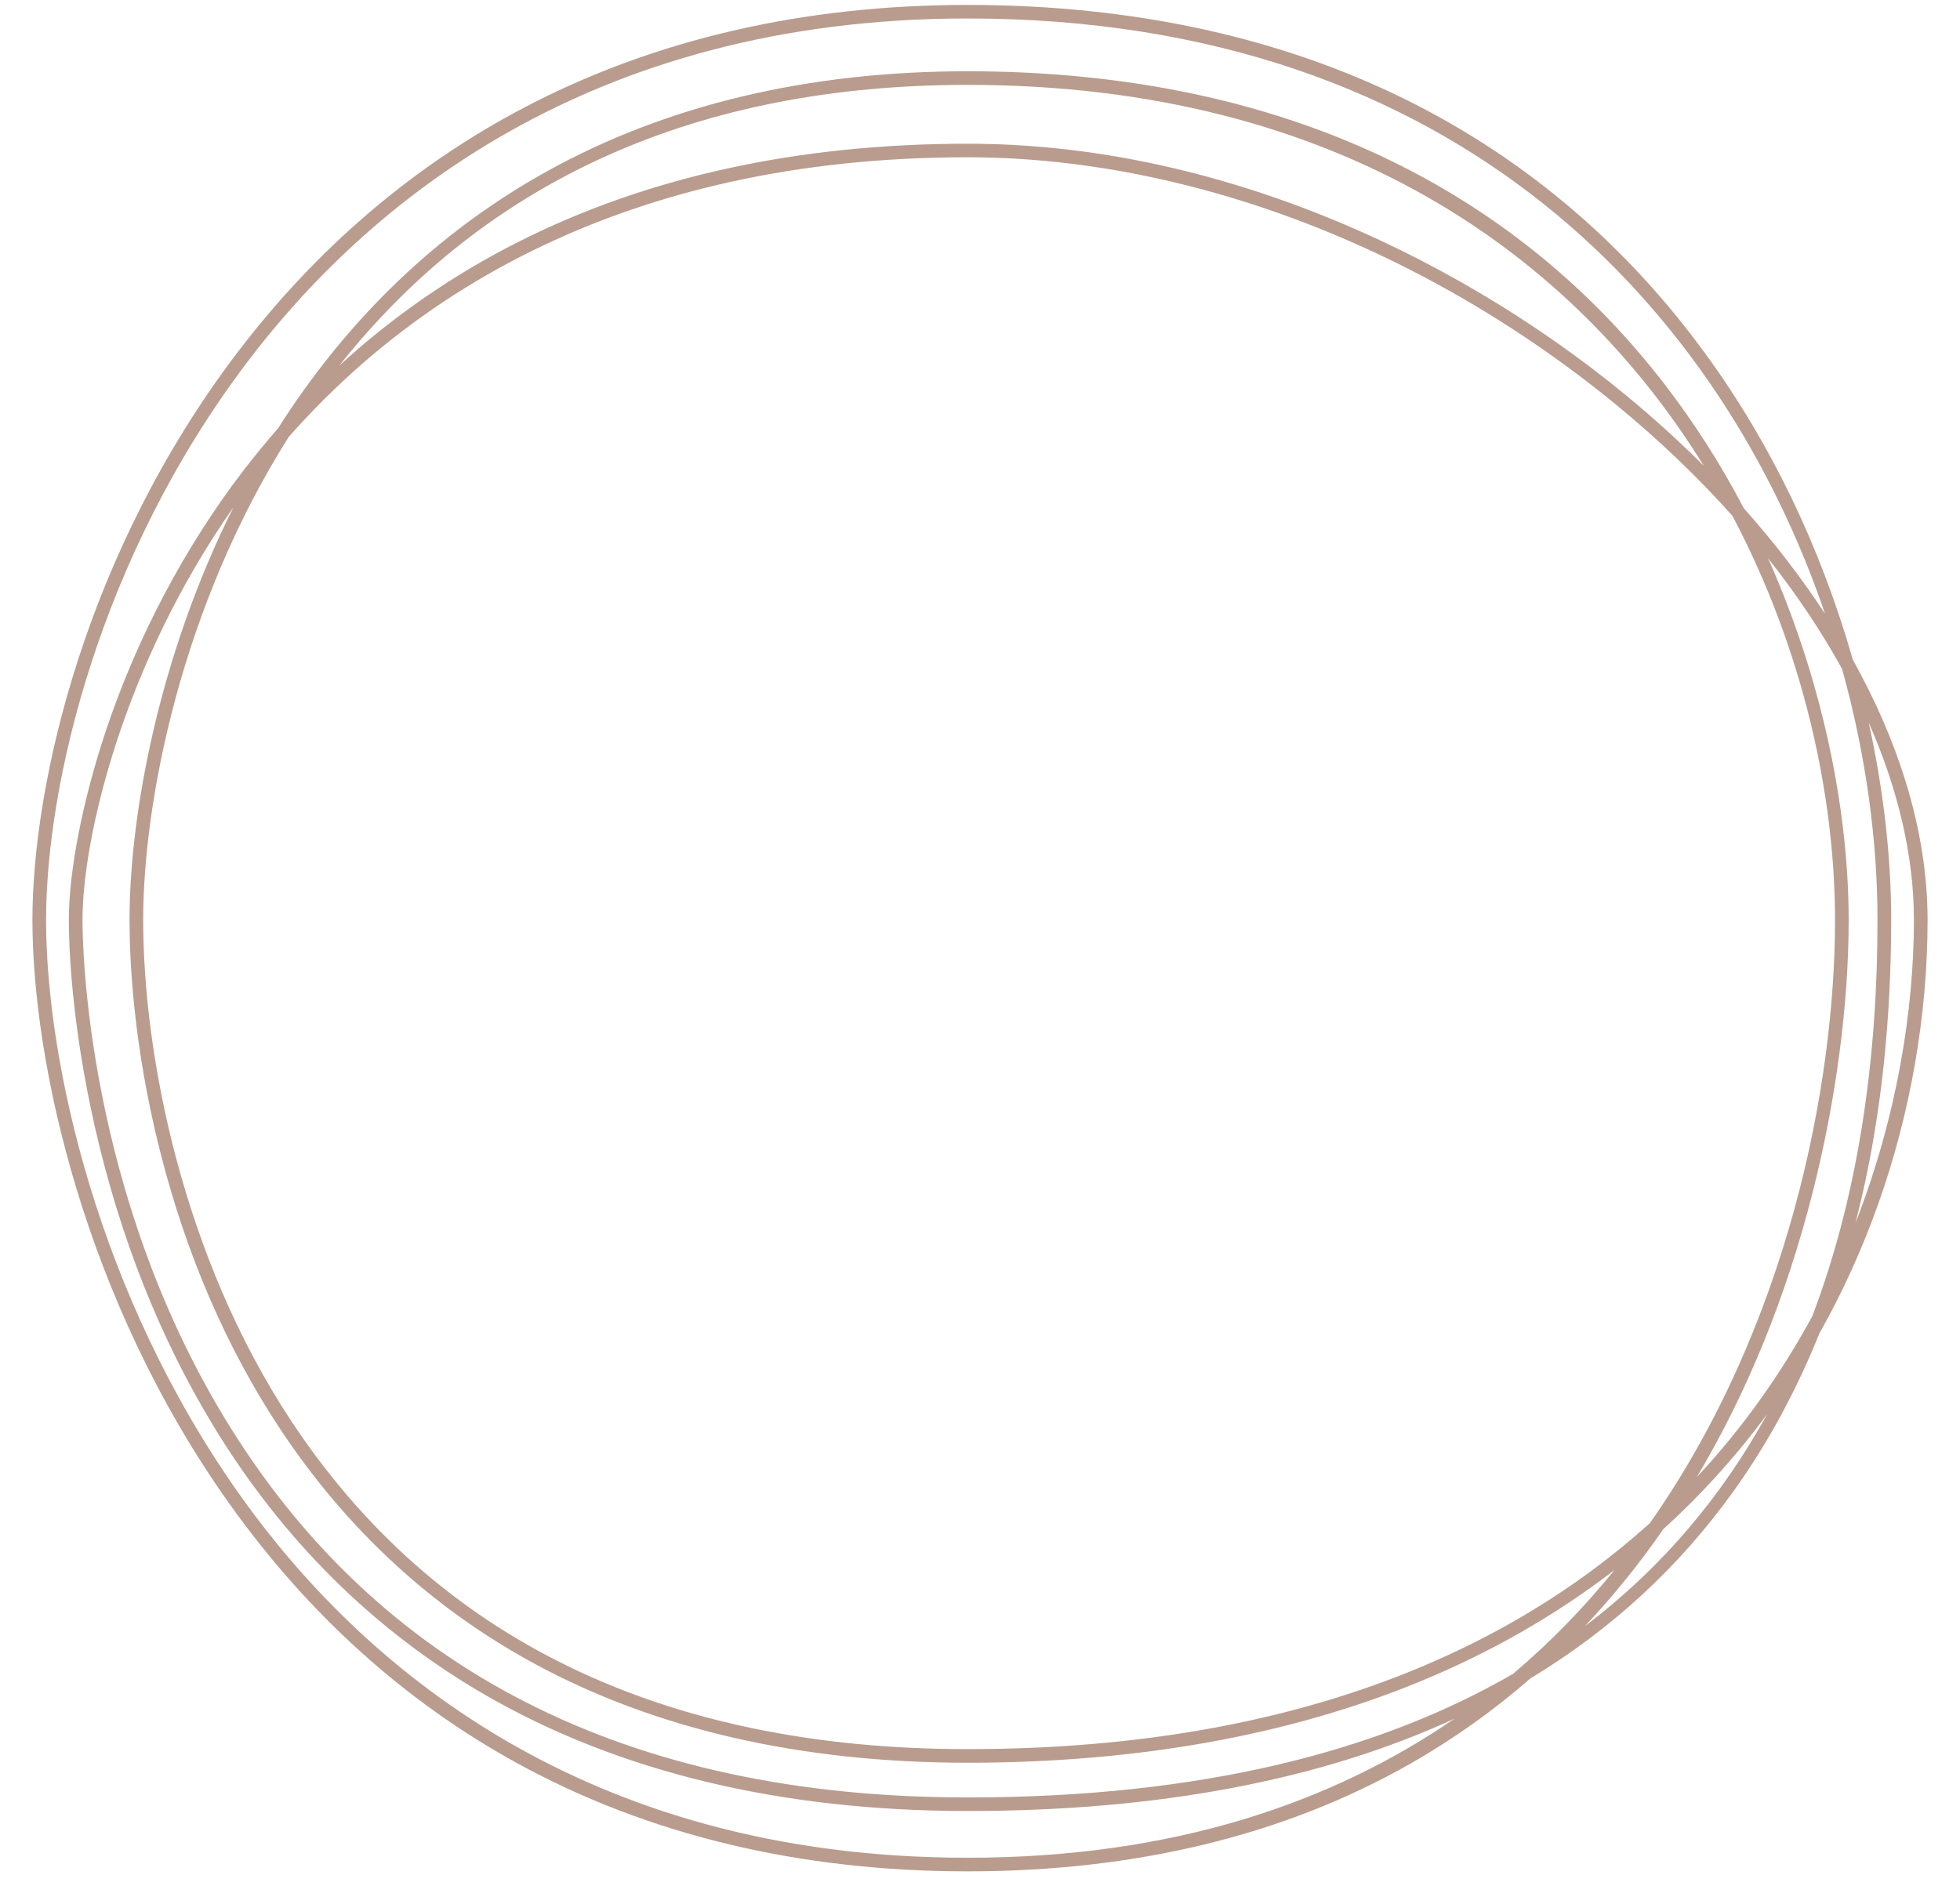 <?xml version="1.0" encoding="UTF-8" standalone="no"?><!DOCTYPE svg PUBLIC "-//W3C//DTD SVG 1.1//EN" "http://www.w3.org/Graphics/SVG/1.1/DTD/svg11.dtd"><svg width="100%" height="100%" viewBox="0 0 35 34" version="1.1" xmlns="http://www.w3.org/2000/svg" xmlns:xlink="http://www.w3.org/1999/xlink" xml:space="preserve" xmlns:serif="http://www.serif.com/" style="fill-rule:evenodd;clip-rule:evenodd;stroke-linejoin:round;stroke-miterlimit:2;"><g id="Wireframe" opacity="0.5"><g id="Moduli_Desktop"><g id="Intro-Img"><g id="Cta"><g id="Cta_Colonne"><g id="Group-3"><path id="Fill-1" d="M17.278,2.567c2.057,-0 4.168,0.422 6.273,1.254c1.954,0.772 3.851,1.893 5.487,3.241c0.488,0.402 0.952,0.823 1.387,1.258c-2.315,-3.742 -6.489,-6.804 -13.147,-6.804c-4.813,-0 -8.582,1.686 -11.22,5.015c0.955,-0.876 2.02,-1.614 3.187,-2.205c2.304,-1.167 5.007,-1.759 8.033,-1.759m16.092,10.339c0.264,1.199 0.401,2.396 0.401,3.526c-0,1.788 -0.18,3.468 -0.535,4.993c-0.033,0.14 -0.067,0.279 -0.102,0.417c0.745,-1.91 1.043,-3.82 1.043,-5.41c0,-1.137 -0.28,-2.332 -0.807,-3.526m-1.798,-2.936c0.268,0.6 0.502,1.223 0.703,1.867c0.609,1.958 0.737,3.58 0.737,4.595c-0,1.508 -0.229,3.24 -0.646,4.875c-0.474,1.864 -1.168,3.568 -2.066,5.075c0.841,-0.901 1.521,-1.876 2.063,-2.876c0.865,-2.276 1.164,-4.748 1.164,-7.074c-0,-1.392 -0.2,-2.929 -0.633,-4.485c-0.368,-0.668 -0.811,-1.33 -1.322,-1.977m-1.869,17.34c-0.432,0.624 -0.9,1.203 -1.403,1.735c1.416,-1.073 2.476,-2.369 3.257,-3.789c-0.288,0.391 -0.597,0.767 -0.925,1.127c-0.295,0.324 -0.605,0.633 -0.929,0.927m-24.547,-19.507c-1.912,3.022 -2.599,6.504 -2.599,8.629c0,2.394 0.696,6.003 2.648,8.954c2.57,3.885 6.632,5.854 12.073,5.854c5.668,0 9.57,-1.68 12.183,-4.035c2.462,-3.505 3.307,-7.813 3.307,-10.773c0,-2.206 -0.558,-4.808 -1.83,-7.216c-0.61,-0.684 -1.298,-1.344 -2.055,-1.968c-2.164,-1.782 -4.65,-3.085 -7.184,-3.802c-1.475,-0.417 -2.967,-0.637 -4.421,-0.637c-6.241,0 -9.98,2.562 -12.122,4.994m-0.987,1.256c-1.97,2.81 -2.696,5.904 -2.696,7.373c0,0.483 0.072,4.835 2.543,8.904c2.726,4.49 7.188,6.767 13.262,6.767c4.21,-0 7.376,-0.838 9.741,-2.208c0.673,-0.569 1.275,-1.193 1.812,-1.855c-1.045,0.805 -2.215,1.476 -3.5,2.003c-2.328,0.955 -5.038,1.44 -8.053,1.44c-2.965,-0 -5.564,-0.594 -7.725,-1.764c-1.834,-0.993 -3.365,-2.406 -4.552,-4.199c-0.959,-1.45 -1.681,-3.124 -2.147,-4.975c-0.471,-1.868 -0.541,-3.379 -0.541,-4.113c0,-1.839 0.506,-4.677 1.856,-7.373m13.109,-8.729c-6.791,0 -10.746,3.341 -12.867,6.143c-2.648,3.499 -3.588,7.552 -3.588,9.959c-0,2.494 0.909,6.684 3.472,10.285c2.099,2.949 6.055,6.463 12.983,6.463c3.644,0 6.491,-0.969 8.693,-2.483c-2.38,1.096 -5.283,1.648 -8.693,1.648c-3.343,0 -6.246,-0.701 -8.629,-2.082c-1.973,-1.144 -3.603,-2.76 -4.842,-4.801c-0.954,-1.572 -1.665,-3.365 -2.112,-5.331c-0.432,-1.897 -0.466,-3.311 -0.466,-3.699c0,-0.881 0.249,-2.148 0.665,-3.391c0.559,-1.666 1.404,-3.265 2.444,-4.626c0.202,-0.263 0.41,-0.517 0.626,-0.764c0.077,-0.121 0.156,-0.242 0.237,-0.362c1.222,-1.805 2.761,-3.23 4.575,-4.234c2.135,-1.182 4.659,-1.782 7.502,-1.782c2.862,0 5.425,0.547 7.617,1.626c1.905,0.938 3.533,2.276 4.84,3.977c0.526,0.685 0.996,1.421 1.404,2.201c0.544,0.611 1.031,1.244 1.451,1.886c-1.829,-5.363 -6.492,-10.633 -15.312,-10.633m-0,33.093c-3.001,0 -5.707,-0.65 -8.042,-1.931c-2.004,-1.1 -3.733,-2.659 -5.14,-4.635c-2.596,-3.647 -3.517,-7.895 -3.517,-10.425c0,-2.445 0.953,-6.558 3.637,-10.105c1.423,-1.88 3.158,-3.364 5.154,-4.411c2.316,-1.213 4.976,-1.828 7.908,-1.828c2.945,-0 5.594,0.577 7.873,1.714c1.993,0.996 3.704,2.417 5.085,4.224c1.189,1.555 2.106,3.351 2.725,5.337c0.043,0.139 0.085,0.28 0.125,0.42c0.405,0.726 0.723,1.459 0.945,2.181c0.259,0.841 0.39,1.671 0.39,2.468c-0,1.698 -0.306,3.455 -0.884,5.079c-0.288,0.808 -0.638,1.578 -1.049,2.306c-0.411,1.022 -0.92,1.96 -1.522,2.802c-0.972,1.36 -2.186,2.481 -3.637,3.358c-0.669,0.583 -1.39,1.094 -2.158,1.531c-2.237,1.271 -4.892,1.915 -7.893,1.915" style="fill:#73391d;"/></g></g></g></g></g></g></svg>